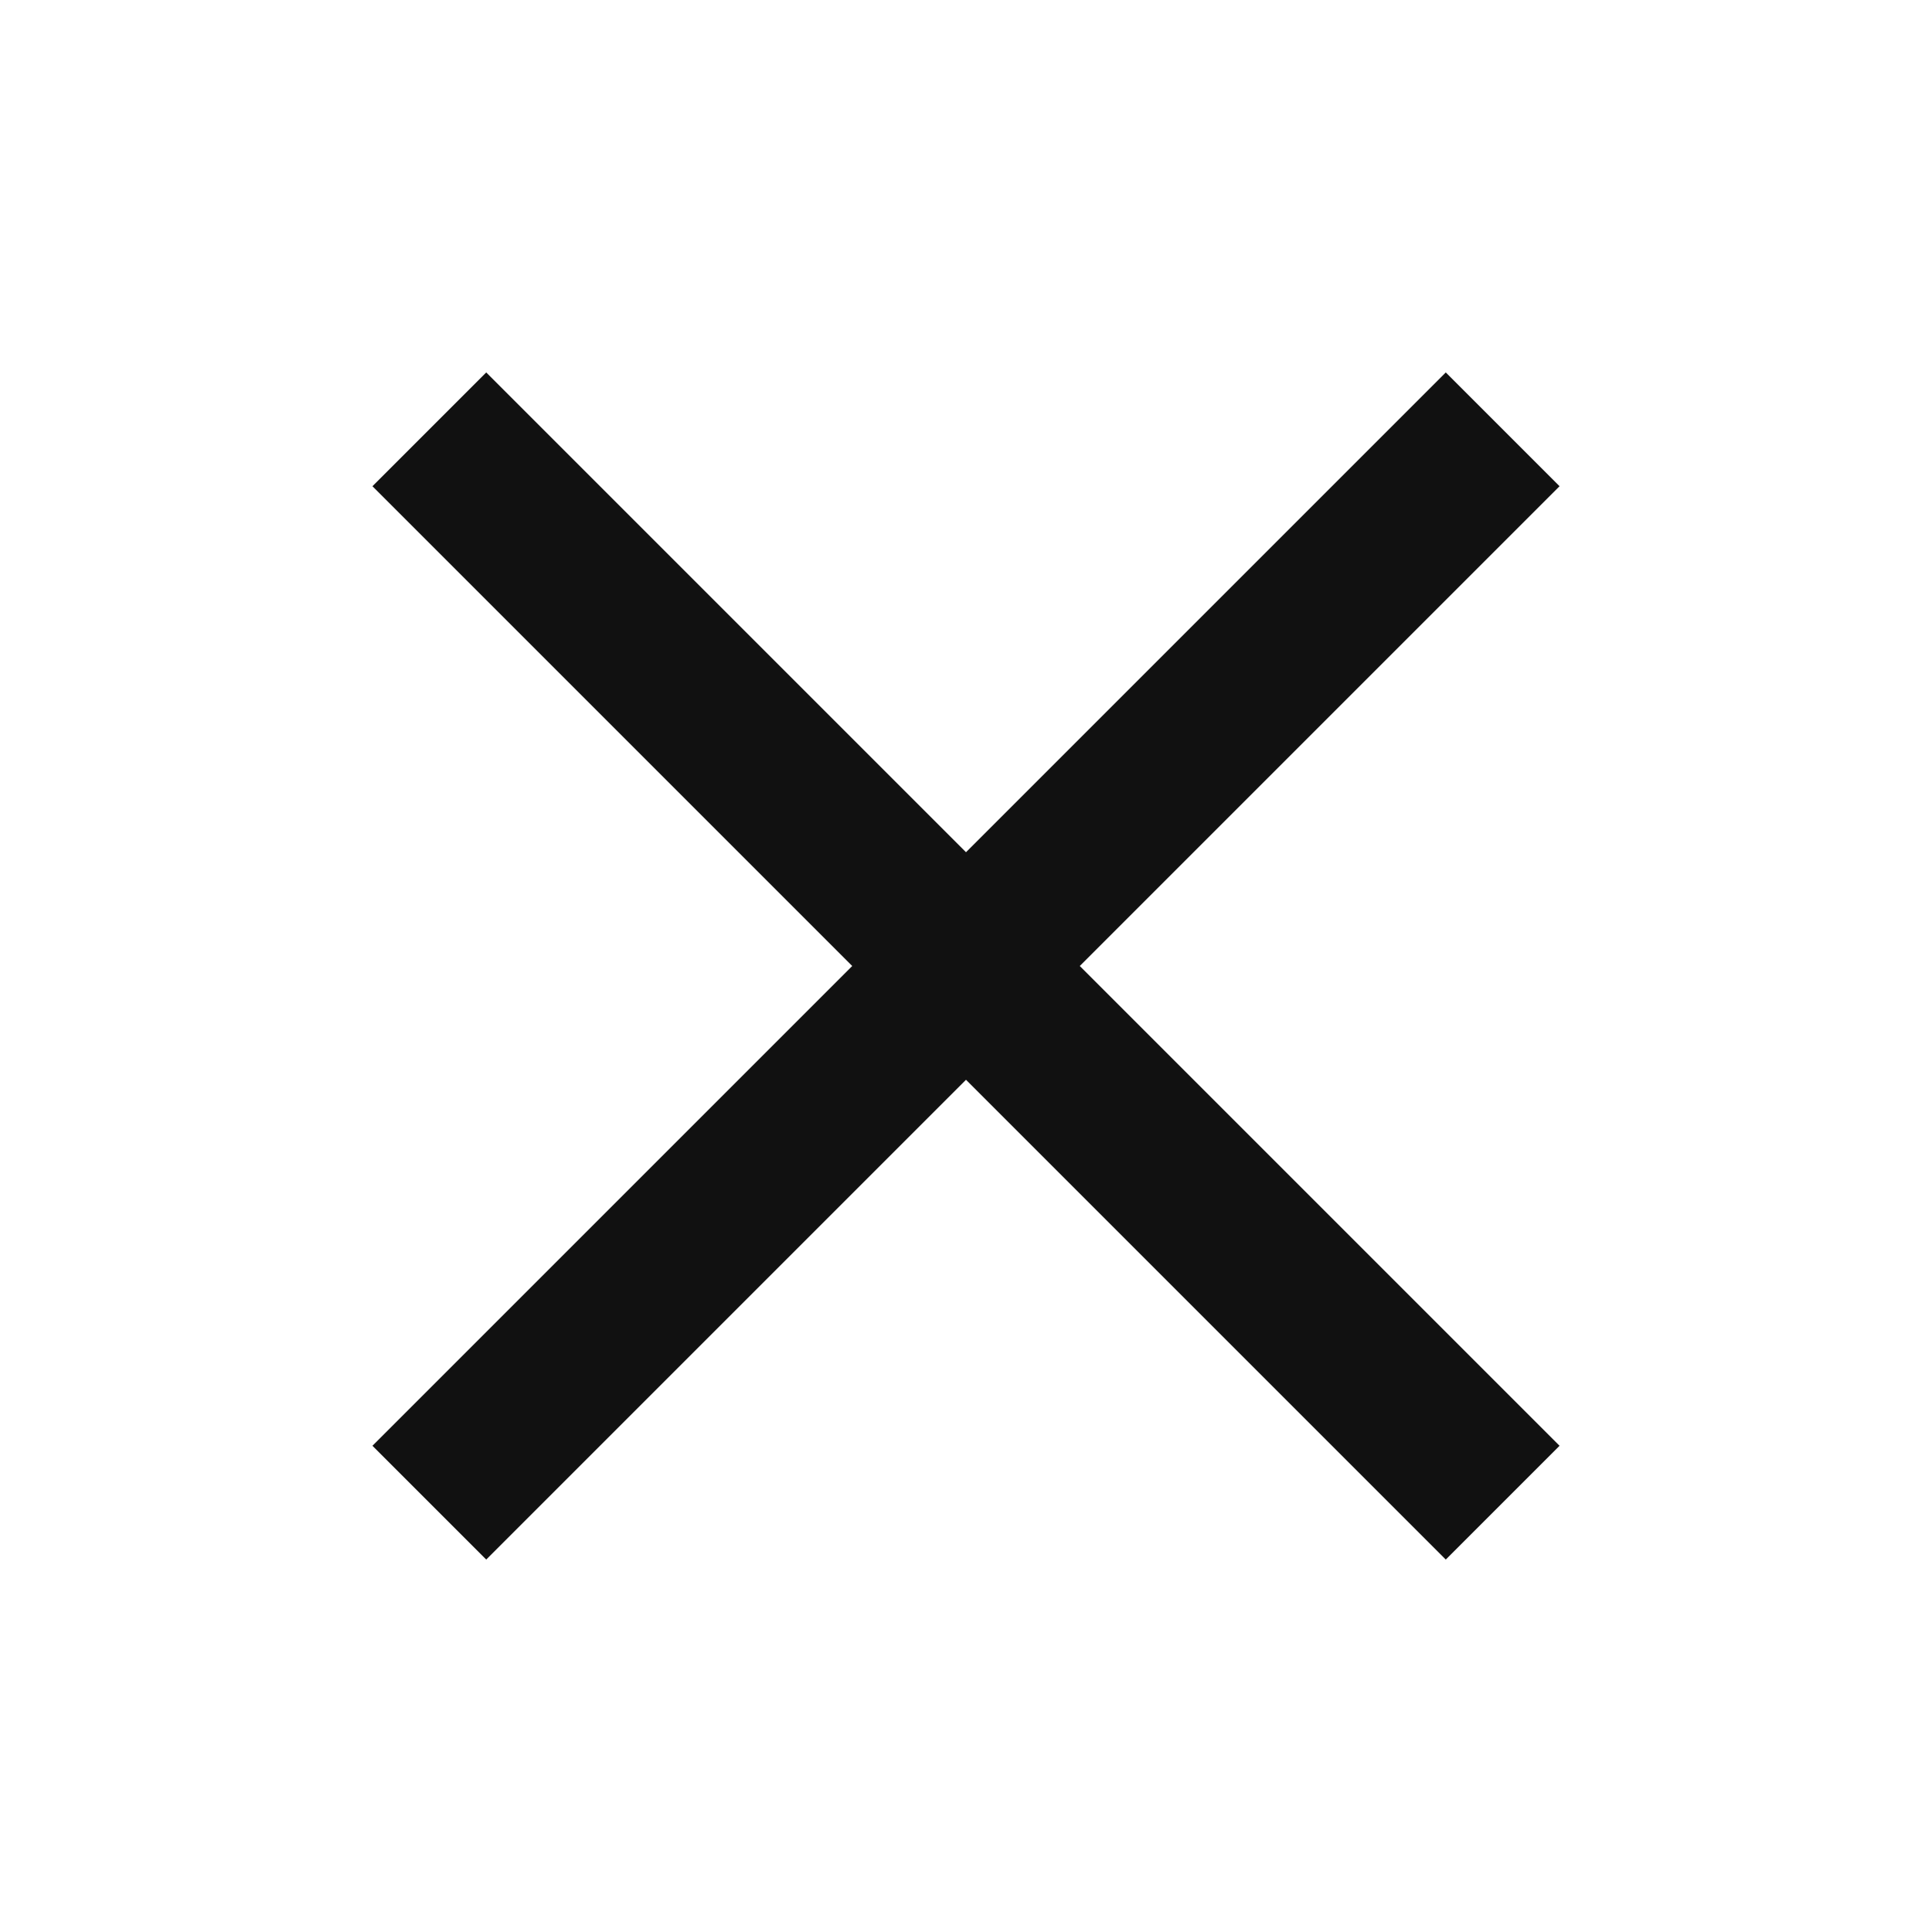<svg xmlns="http://www.w3.org/2000/svg" viewBox="0 0 18 18"><title>ic_close_18px</title>
    <g class="nc-icon-wrapper" fill="#111111">
        <path d="M14.53 4.53l-1.06-1.06L9 7.94 4.53 3.47 3.47 4.53 7.94 9l-4.47 4.47 1.06 1.06L9 10.06l4.47 4.47 1.06-1.06L10.06 9z"/>
    </g>
</svg>